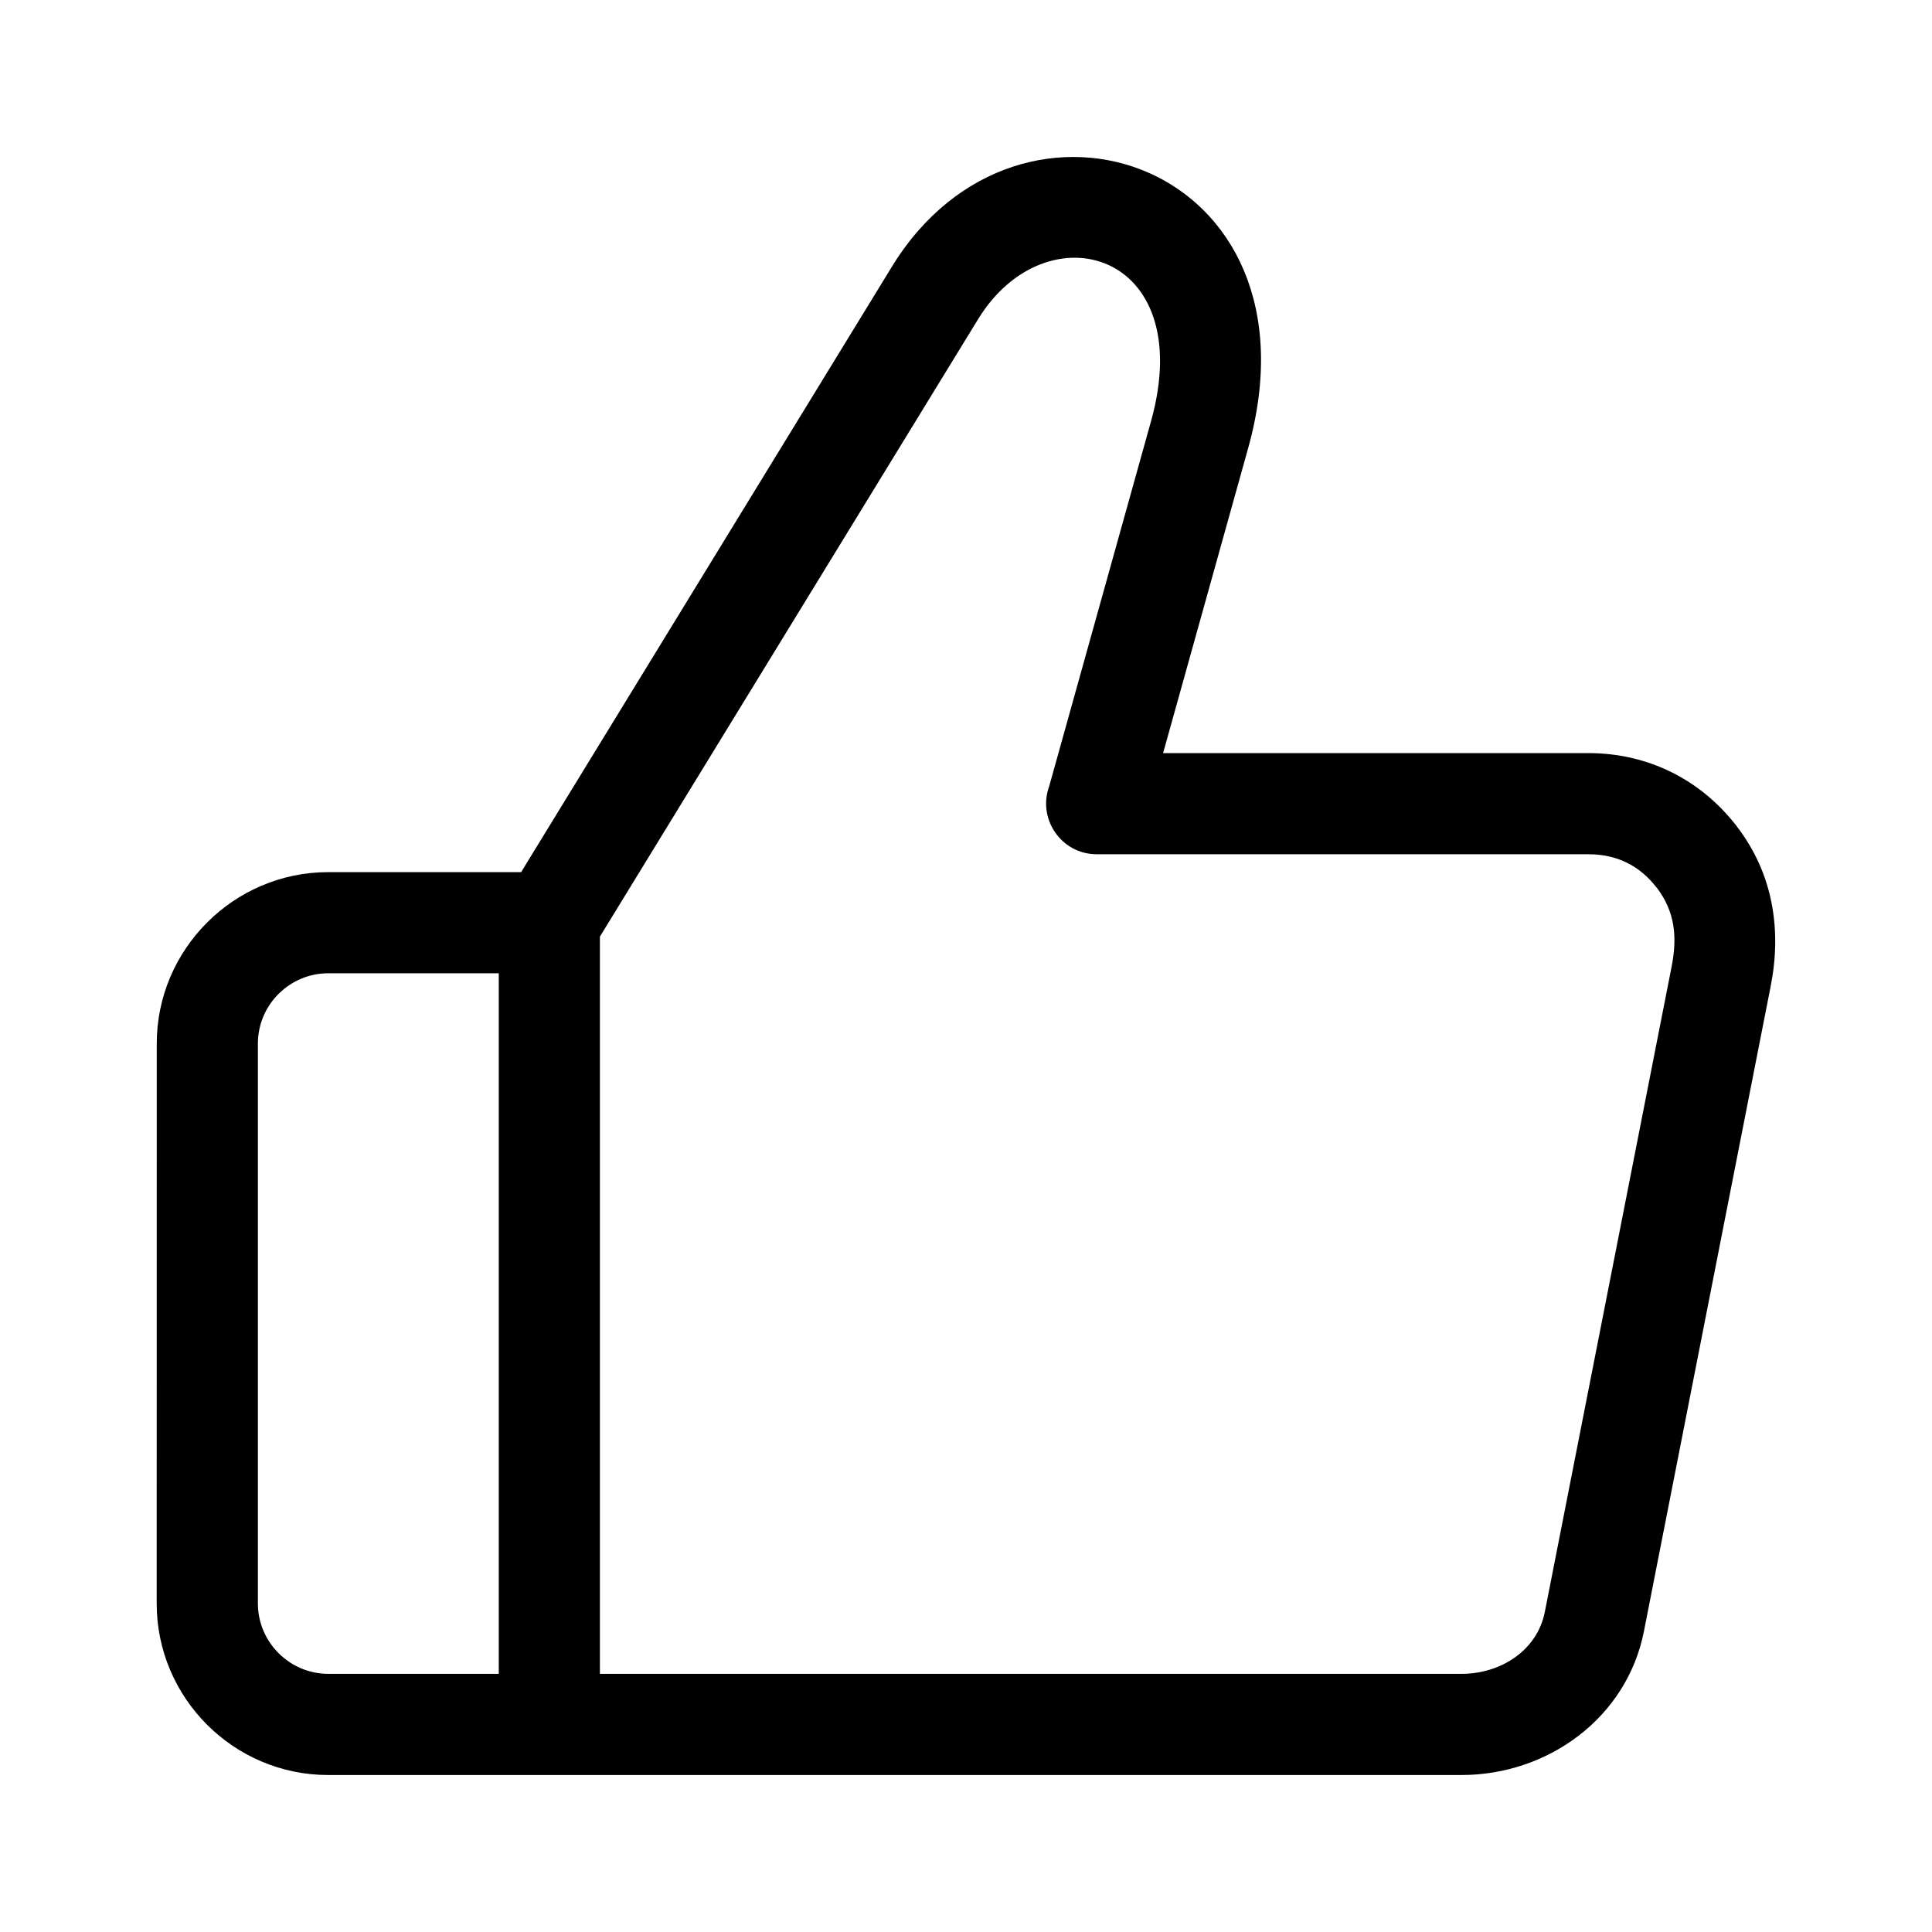 <svg width="110" height="110" viewBox="0 0 110 110" fill="none" xmlns="http://www.w3.org/2000/svg">
<path fill-rule="evenodd" clip-rule="evenodd" d="M59.738 44.762L65.535 23.981C68.238 14.29 59.562 11.848 55.691 18.169L34.156 53.328V95.302H83.215C85.43 95.302 87.52 93.989 87.957 91.77L95.172 55.051C95.508 53.352 95.368 51.915 94.34 50.555H94.336C93.352 49.274 92.051 48.637 90.426 48.637H62.442C60.427 48.637 59.055 46.625 59.738 44.762ZM28.398 55.414H18.687C16.496 55.414 14.683 57.203 14.683 59.418V91.297C14.683 93.496 16.492 95.301 18.687 95.301H28.398V55.414ZM18.687 49.656H29.671L50.784 15.179C58.089 3.253 75.573 9.359 71.065 25.515L66.222 42.878H90.428C93.819 42.878 96.831 44.37 98.905 47.07H98.901C100.944 49.734 101.452 52.925 100.815 56.152L93.6 92.871C92.632 97.808 88.132 101.062 83.21 101.062H18.686C13.308 101.062 8.921 96.675 8.921 91.296L8.925 59.417C8.925 54.054 13.312 49.656 18.687 49.656Z" fill="black"/>
</svg>
